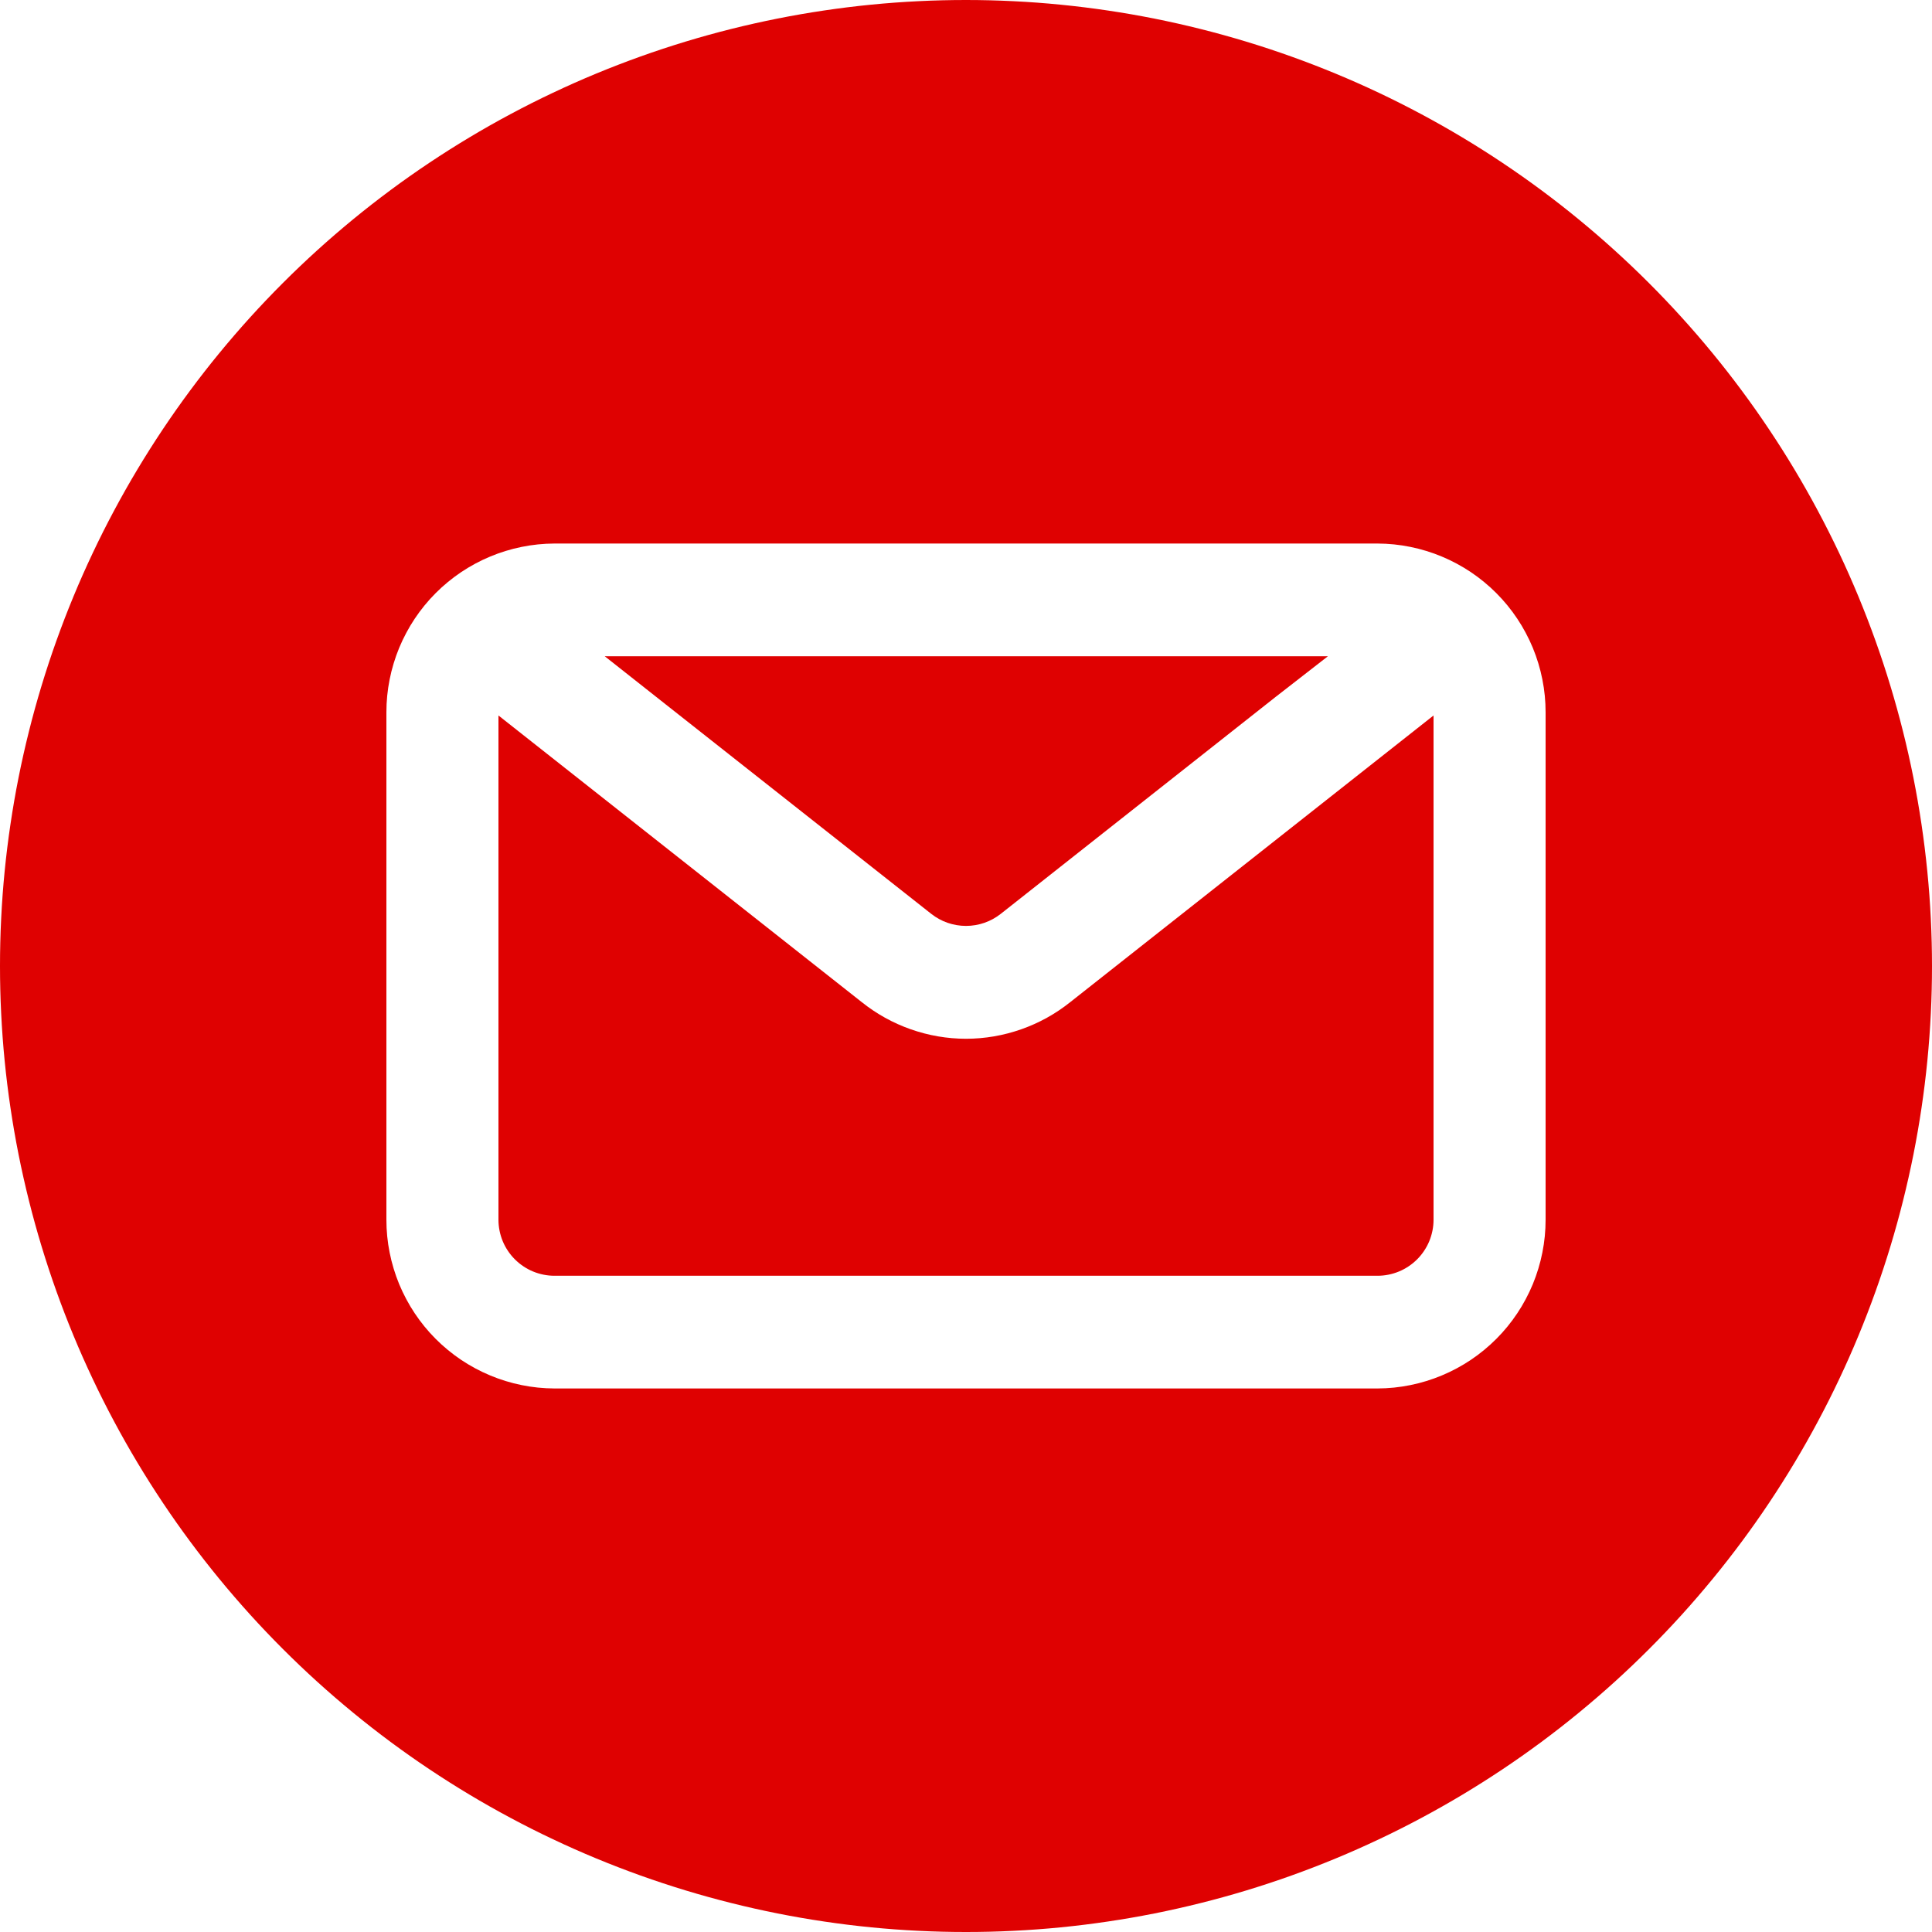 <svg xmlns="http://www.w3.org/2000/svg" xmlns:xlink="http://www.w3.org/1999/xlink" width="500" zoomAndPan="magnify" viewBox="0 0 375 375" height="500" preserveAspectRatio="xMidYMid meet" version="1.0"><defs><g/></defs><path fill="#df0101" d="M 180.75 177.375 C 181.227 177.75 181.734 178.086 182.266 178.379 C 182.801 178.672 183.352 178.918 183.926 179.117 C 184.5 179.316 185.09 179.465 185.688 179.566 C 186.289 179.668 186.891 179.719 187.5 179.719 C 188.109 179.719 188.711 179.668 189.312 179.566 C 189.91 179.465 190.5 179.316 191.074 179.117 C 191.648 178.918 192.199 178.672 192.734 178.379 C 193.266 178.086 193.773 177.75 194.25 177.375 L 247.625 135.25 L 257.75 127.375 L 117.375 127.375 L 129.25 136.75 Z M 180.75 177.375 " fill-opacity="1" fill-rule="nonzero"/><path fill="#df0101" d="M 187.5 201.625 C 183.82 201.617 180.242 201 176.77 199.781 C 173.297 198.559 170.125 196.797 167.25 194.5 L 96.75 138.875 L 96.75 236.75 C 96.75 237.465 96.82 238.172 96.961 238.871 C 97.102 239.57 97.305 240.25 97.578 240.91 C 97.852 241.57 98.188 242.195 98.586 242.789 C 98.98 243.383 99.434 243.934 99.938 244.438 C 100.441 244.941 100.992 245.395 101.586 245.789 C 102.18 246.188 102.805 246.523 103.465 246.797 C 104.125 247.07 104.805 247.273 105.504 247.414 C 106.203 247.555 106.91 247.625 107.625 247.625 L 267.375 247.625 C 268.09 247.625 268.797 247.555 269.496 247.414 C 270.195 247.273 270.875 247.07 271.535 246.797 C 272.195 246.523 272.82 246.188 273.414 245.789 C 274.008 245.395 274.559 244.941 275.062 244.438 C 275.566 243.934 276.02 243.383 276.414 242.789 C 276.812 242.195 277.148 241.57 277.422 240.91 C 277.695 240.25 277.898 239.57 278.039 238.871 C 278.18 238.172 278.25 237.465 278.25 236.75 L 278.25 138.875 L 207.75 194.5 C 204.875 196.797 201.703 198.559 198.23 199.781 C 194.758 201 191.18 201.617 187.5 201.625 Z M 187.5 201.625 " fill-opacity="1" fill-rule="nonzero"/><path fill="#df0101" d="M 187.5 0 C 184.43 0 181.363 0.074 178.301 0.227 C 175.234 0.375 172.176 0.602 169.121 0.902 C 166.066 1.203 163.023 1.578 159.988 2.031 C 156.953 2.48 153.93 3.004 150.922 3.602 C 147.91 4.203 144.918 4.875 141.941 5.617 C 138.965 6.363 136.008 7.184 133.07 8.074 C 130.137 8.965 127.223 9.926 124.332 10.961 C 121.445 11.996 118.582 13.098 115.746 14.273 C 112.91 15.445 110.105 16.691 107.332 18.004 C 104.559 19.312 101.82 20.691 99.113 22.141 C 96.406 23.586 93.738 25.098 91.105 26.676 C 88.473 28.254 85.883 29.895 83.332 31.598 C 80.777 33.305 78.27 35.07 75.805 36.898 C 73.34 38.727 70.922 40.613 68.551 42.559 C 66.18 44.508 63.855 46.512 61.582 48.57 C 59.309 50.633 57.086 52.746 54.918 54.918 C 52.746 57.086 50.633 59.309 48.57 61.582 C 46.512 63.855 44.508 66.18 42.559 68.551 C 40.613 70.922 38.727 73.34 36.898 75.805 C 35.07 78.27 33.305 80.777 31.598 83.332 C 29.895 85.883 28.254 88.473 26.676 91.105 C 25.098 93.738 23.586 96.406 22.141 99.113 C 20.691 101.82 19.312 104.559 18.004 107.332 C 16.691 110.105 15.445 112.91 14.273 115.746 C 13.098 118.582 11.996 121.445 10.961 124.332 C 9.926 127.223 8.965 130.137 8.074 133.07 C 7.184 136.008 6.363 138.965 5.621 141.941 C 4.875 144.918 4.203 147.91 3.602 150.922 C 3.004 153.93 2.48 156.953 2.031 159.988 C 1.578 163.023 1.203 166.066 0.902 169.121 C 0.602 172.176 0.375 175.234 0.227 178.301 C 0.074 181.363 0 184.43 0 187.5 C 0 190.57 0.074 193.637 0.227 196.699 C 0.375 199.766 0.602 202.824 0.902 205.879 C 1.203 208.934 1.578 211.977 2.031 215.012 C 2.48 218.047 3.004 221.07 3.602 224.078 C 4.203 227.09 4.875 230.082 5.621 233.059 C 6.363 236.035 7.184 238.992 8.074 241.93 C 8.965 244.863 9.926 247.777 10.961 250.668 C 11.996 253.555 13.098 256.418 14.273 259.254 C 15.445 262.09 16.691 264.891 18.004 267.668 C 19.312 270.441 20.691 273.18 22.141 275.887 C 23.586 278.594 25.098 281.262 26.676 283.895 C 28.254 286.527 29.895 289.117 31.598 291.668 C 33.305 294.223 35.07 296.73 36.898 299.195 C 38.727 301.66 40.613 304.078 42.559 306.449 C 44.508 308.82 46.512 311.145 48.57 313.418 C 50.633 315.691 52.746 317.914 54.918 320.082 C 57.086 322.254 59.309 324.367 61.582 326.43 C 63.855 328.488 66.18 330.492 68.551 332.438 C 70.922 334.387 73.34 336.273 75.805 338.102 C 78.27 339.93 80.777 341.695 83.332 343.402 C 85.883 345.105 88.473 346.746 91.105 348.324 C 93.738 349.902 96.406 351.414 99.113 352.859 C 101.82 354.309 104.559 355.688 107.332 356.996 C 110.105 358.309 112.91 359.555 115.746 360.727 C 118.582 361.902 121.445 363.004 124.332 364.039 C 127.223 365.074 130.137 366.035 133.07 366.926 C 136.008 367.816 138.965 368.637 141.941 369.379 C 144.918 370.125 147.91 370.797 150.922 371.398 C 153.93 371.996 156.953 372.52 159.988 372.969 C 163.023 373.422 166.066 373.797 169.121 374.098 C 172.176 374.398 175.234 374.625 178.301 374.773 C 181.363 374.926 184.43 375 187.5 375 C 190.57 375 193.637 374.926 196.699 374.773 C 199.766 374.625 202.824 374.398 205.879 374.098 C 208.934 373.797 211.977 373.422 215.012 372.969 C 218.047 372.52 221.07 371.996 224.078 371.398 C 227.09 370.797 230.082 370.125 233.059 369.379 C 236.035 368.637 238.992 367.816 241.93 366.926 C 244.863 366.035 247.777 365.074 250.668 364.039 C 253.555 363.004 256.418 361.902 259.254 360.727 C 262.09 359.555 264.891 358.309 267.668 356.996 C 270.441 355.688 273.18 354.309 275.887 352.859 C 278.594 351.414 281.262 349.902 283.895 348.324 C 286.527 346.746 289.117 345.105 291.668 343.402 C 294.223 341.695 296.73 339.93 299.195 338.102 C 301.66 336.273 304.078 334.387 306.449 332.438 C 308.82 330.492 311.145 328.488 313.418 326.43 C 315.691 324.367 317.914 322.254 320.082 320.082 C 322.254 317.914 324.367 315.691 326.43 313.418 C 328.488 311.145 330.492 308.82 332.438 306.449 C 334.387 304.078 336.273 301.66 338.102 299.195 C 339.93 296.73 341.695 294.223 343.402 291.668 C 345.105 289.117 346.746 286.527 348.324 283.895 C 349.902 281.262 351.414 278.594 352.859 275.887 C 354.309 273.18 355.688 270.441 356.996 267.668 C 358.309 264.891 359.555 262.09 360.727 259.254 C 361.902 256.418 363.004 253.555 364.039 250.668 C 365.074 247.777 366.035 244.863 366.926 241.93 C 367.816 238.992 368.637 236.035 369.379 233.059 C 370.125 230.082 370.797 227.09 371.398 224.078 C 371.996 221.07 372.52 218.047 372.969 215.012 C 373.422 211.977 373.797 208.934 374.098 205.879 C 374.398 202.824 374.625 199.766 374.773 196.699 C 374.926 193.637 375 190.57 375 187.5 C 375 184.434 374.922 181.367 374.77 178.301 C 374.621 175.234 374.395 172.176 374.09 169.125 C 373.789 166.07 373.414 163.027 372.961 159.992 C 372.512 156.957 371.984 153.934 371.387 150.926 C 370.785 147.918 370.113 144.922 369.367 141.949 C 368.621 138.973 367.801 136.016 366.91 133.078 C 366.02 130.145 365.059 127.23 364.023 124.344 C 362.988 121.453 361.883 118.594 360.711 115.758 C 359.535 112.922 358.293 110.117 356.98 107.344 C 355.668 104.57 354.285 101.832 352.84 99.125 C 351.395 96.422 349.883 93.754 348.305 91.121 C 346.727 88.488 345.086 85.898 343.379 83.348 C 341.676 80.797 339.91 78.289 338.082 75.824 C 336.254 73.359 334.367 70.941 332.418 68.57 C 330.473 66.199 328.469 63.875 326.406 61.602 C 324.348 59.328 322.23 57.105 320.062 54.938 C 317.895 52.77 315.672 50.652 313.398 48.594 C 311.125 46.531 308.801 44.527 306.43 42.582 C 304.059 40.633 301.641 38.746 299.176 36.918 C 296.711 35.09 294.203 33.324 291.652 31.621 C 289.102 29.914 286.512 28.273 283.879 26.695 C 281.246 25.117 278.578 23.605 275.875 22.16 C 273.168 20.715 270.43 19.332 267.656 18.02 C 264.883 16.707 262.078 15.465 259.242 14.289 C 256.406 13.117 253.547 12.012 250.656 10.977 C 247.77 9.941 244.855 8.98 241.922 8.09 C 238.984 7.199 236.027 6.379 233.051 5.633 C 230.078 4.887 227.082 4.215 224.074 3.613 C 221.066 3.016 218.043 2.488 215.008 2.039 C 211.973 1.586 208.93 1.211 205.875 0.91 C 202.824 0.605 199.766 0.379 196.699 0.23 C 193.633 0.078 190.566 0 187.5 0 Z M 300 236.75 C 300 237.82 299.949 238.887 299.844 239.953 C 299.738 241.016 299.582 242.074 299.371 243.125 C 299.164 244.172 298.906 245.211 298.594 246.234 C 298.285 247.258 297.926 248.266 297.52 249.254 C 297.109 250.242 296.652 251.207 296.148 252.152 C 295.648 253.098 295.098 254.016 294.504 254.906 C 293.91 255.797 293.277 256.656 292.598 257.484 C 291.922 258.312 291.207 259.105 290.449 259.863 C 289.695 260.621 288.906 261.34 288.078 262.02 C 287.254 262.699 286.398 263.34 285.508 263.938 C 284.621 264.531 283.707 265.086 282.762 265.59 C 281.82 266.098 280.855 266.559 279.867 266.969 C 278.883 267.383 277.875 267.746 276.852 268.059 C 275.832 268.375 274.793 268.637 273.746 268.848 C 272.699 269.062 271.641 269.223 270.578 269.332 C 269.512 269.438 268.445 269.496 267.375 269.5 L 107.625 269.5 C 106.555 269.496 105.488 269.438 104.422 269.332 C 103.359 269.223 102.301 269.062 101.254 268.848 C 100.207 268.637 99.168 268.375 98.148 268.059 C 97.125 267.746 96.117 267.383 95.133 266.969 C 94.145 266.559 93.18 266.098 92.238 265.59 C 91.293 265.086 90.379 264.531 89.492 263.938 C 88.602 263.34 87.746 262.699 86.922 262.02 C 86.094 261.34 85.305 260.621 84.551 259.863 C 83.793 259.105 83.078 258.312 82.402 257.484 C 81.723 256.656 81.09 255.797 80.496 254.906 C 79.902 254.016 79.352 253.098 78.852 252.152 C 78.348 251.207 77.891 250.242 77.48 249.254 C 77.074 248.266 76.715 247.258 76.406 246.234 C 76.094 245.211 75.836 244.172 75.629 243.125 C 75.418 242.074 75.262 241.016 75.156 239.953 C 75.051 238.887 75 237.82 75 236.75 L 75 138.25 C 75 137.18 75.051 136.113 75.156 135.047 C 75.262 133.984 75.418 132.926 75.629 131.875 C 75.836 130.828 76.094 129.789 76.406 128.766 C 76.715 127.742 77.074 126.734 77.48 125.746 C 77.891 124.758 78.348 123.793 78.852 122.848 C 79.352 121.902 79.902 120.984 80.496 120.094 C 81.09 119.203 81.723 118.344 82.402 117.516 C 83.078 116.688 83.793 115.895 84.551 115.137 C 85.305 114.379 86.094 113.66 86.922 112.98 C 87.746 112.301 88.602 111.66 89.492 111.062 C 90.379 110.469 91.293 109.914 92.238 109.41 C 93.18 108.902 94.145 108.441 95.133 108.031 C 96.117 107.617 97.125 107.254 98.148 106.941 C 99.168 106.625 100.207 106.363 101.254 106.152 C 102.301 105.938 103.359 105.777 104.422 105.668 C 105.488 105.562 106.555 105.504 107.625 105.5 L 267.375 105.5 C 268.445 105.504 269.512 105.562 270.578 105.668 C 271.641 105.777 272.699 105.938 273.746 106.152 C 274.793 106.363 275.832 106.625 276.852 106.941 C 277.875 107.254 278.883 107.617 279.867 108.031 C 280.855 108.441 281.82 108.902 282.762 109.41 C 283.707 109.914 284.621 110.469 285.508 111.062 C 286.398 111.66 287.254 112.301 288.078 112.98 C 288.906 113.66 289.695 114.379 290.449 115.137 C 291.207 115.895 291.922 116.688 292.598 117.516 C 293.277 118.344 293.91 119.203 294.504 120.094 C 295.098 120.984 295.648 121.902 296.148 122.848 C 296.652 123.793 297.109 124.758 297.52 125.746 C 297.926 126.734 298.285 127.742 298.594 128.766 C 298.906 129.789 299.164 130.828 299.371 131.875 C 299.582 132.926 299.738 133.984 299.844 135.047 C 299.949 136.113 300 137.18 300 138.25 Z M 300 236.75 " fill-opacity="1" fill-rule="nonzero"/><g fill="#df0101" fill-opacity="1"><g transform="translate(146.724, 64.264)"><g><path d="M 5.594 0 L 4.328 0 L 4.328 -8.141 C 4.328 -8.816 4.348 -9.457 4.391 -10.062 C 4.273 -9.957 4.148 -9.844 4.016 -9.719 C 3.879 -9.602 3.258 -9.098 2.156 -8.203 L 1.469 -9.094 L 4.5 -11.422 L 5.594 -11.422 Z M 5.594 0 "/></g></g></g></svg>